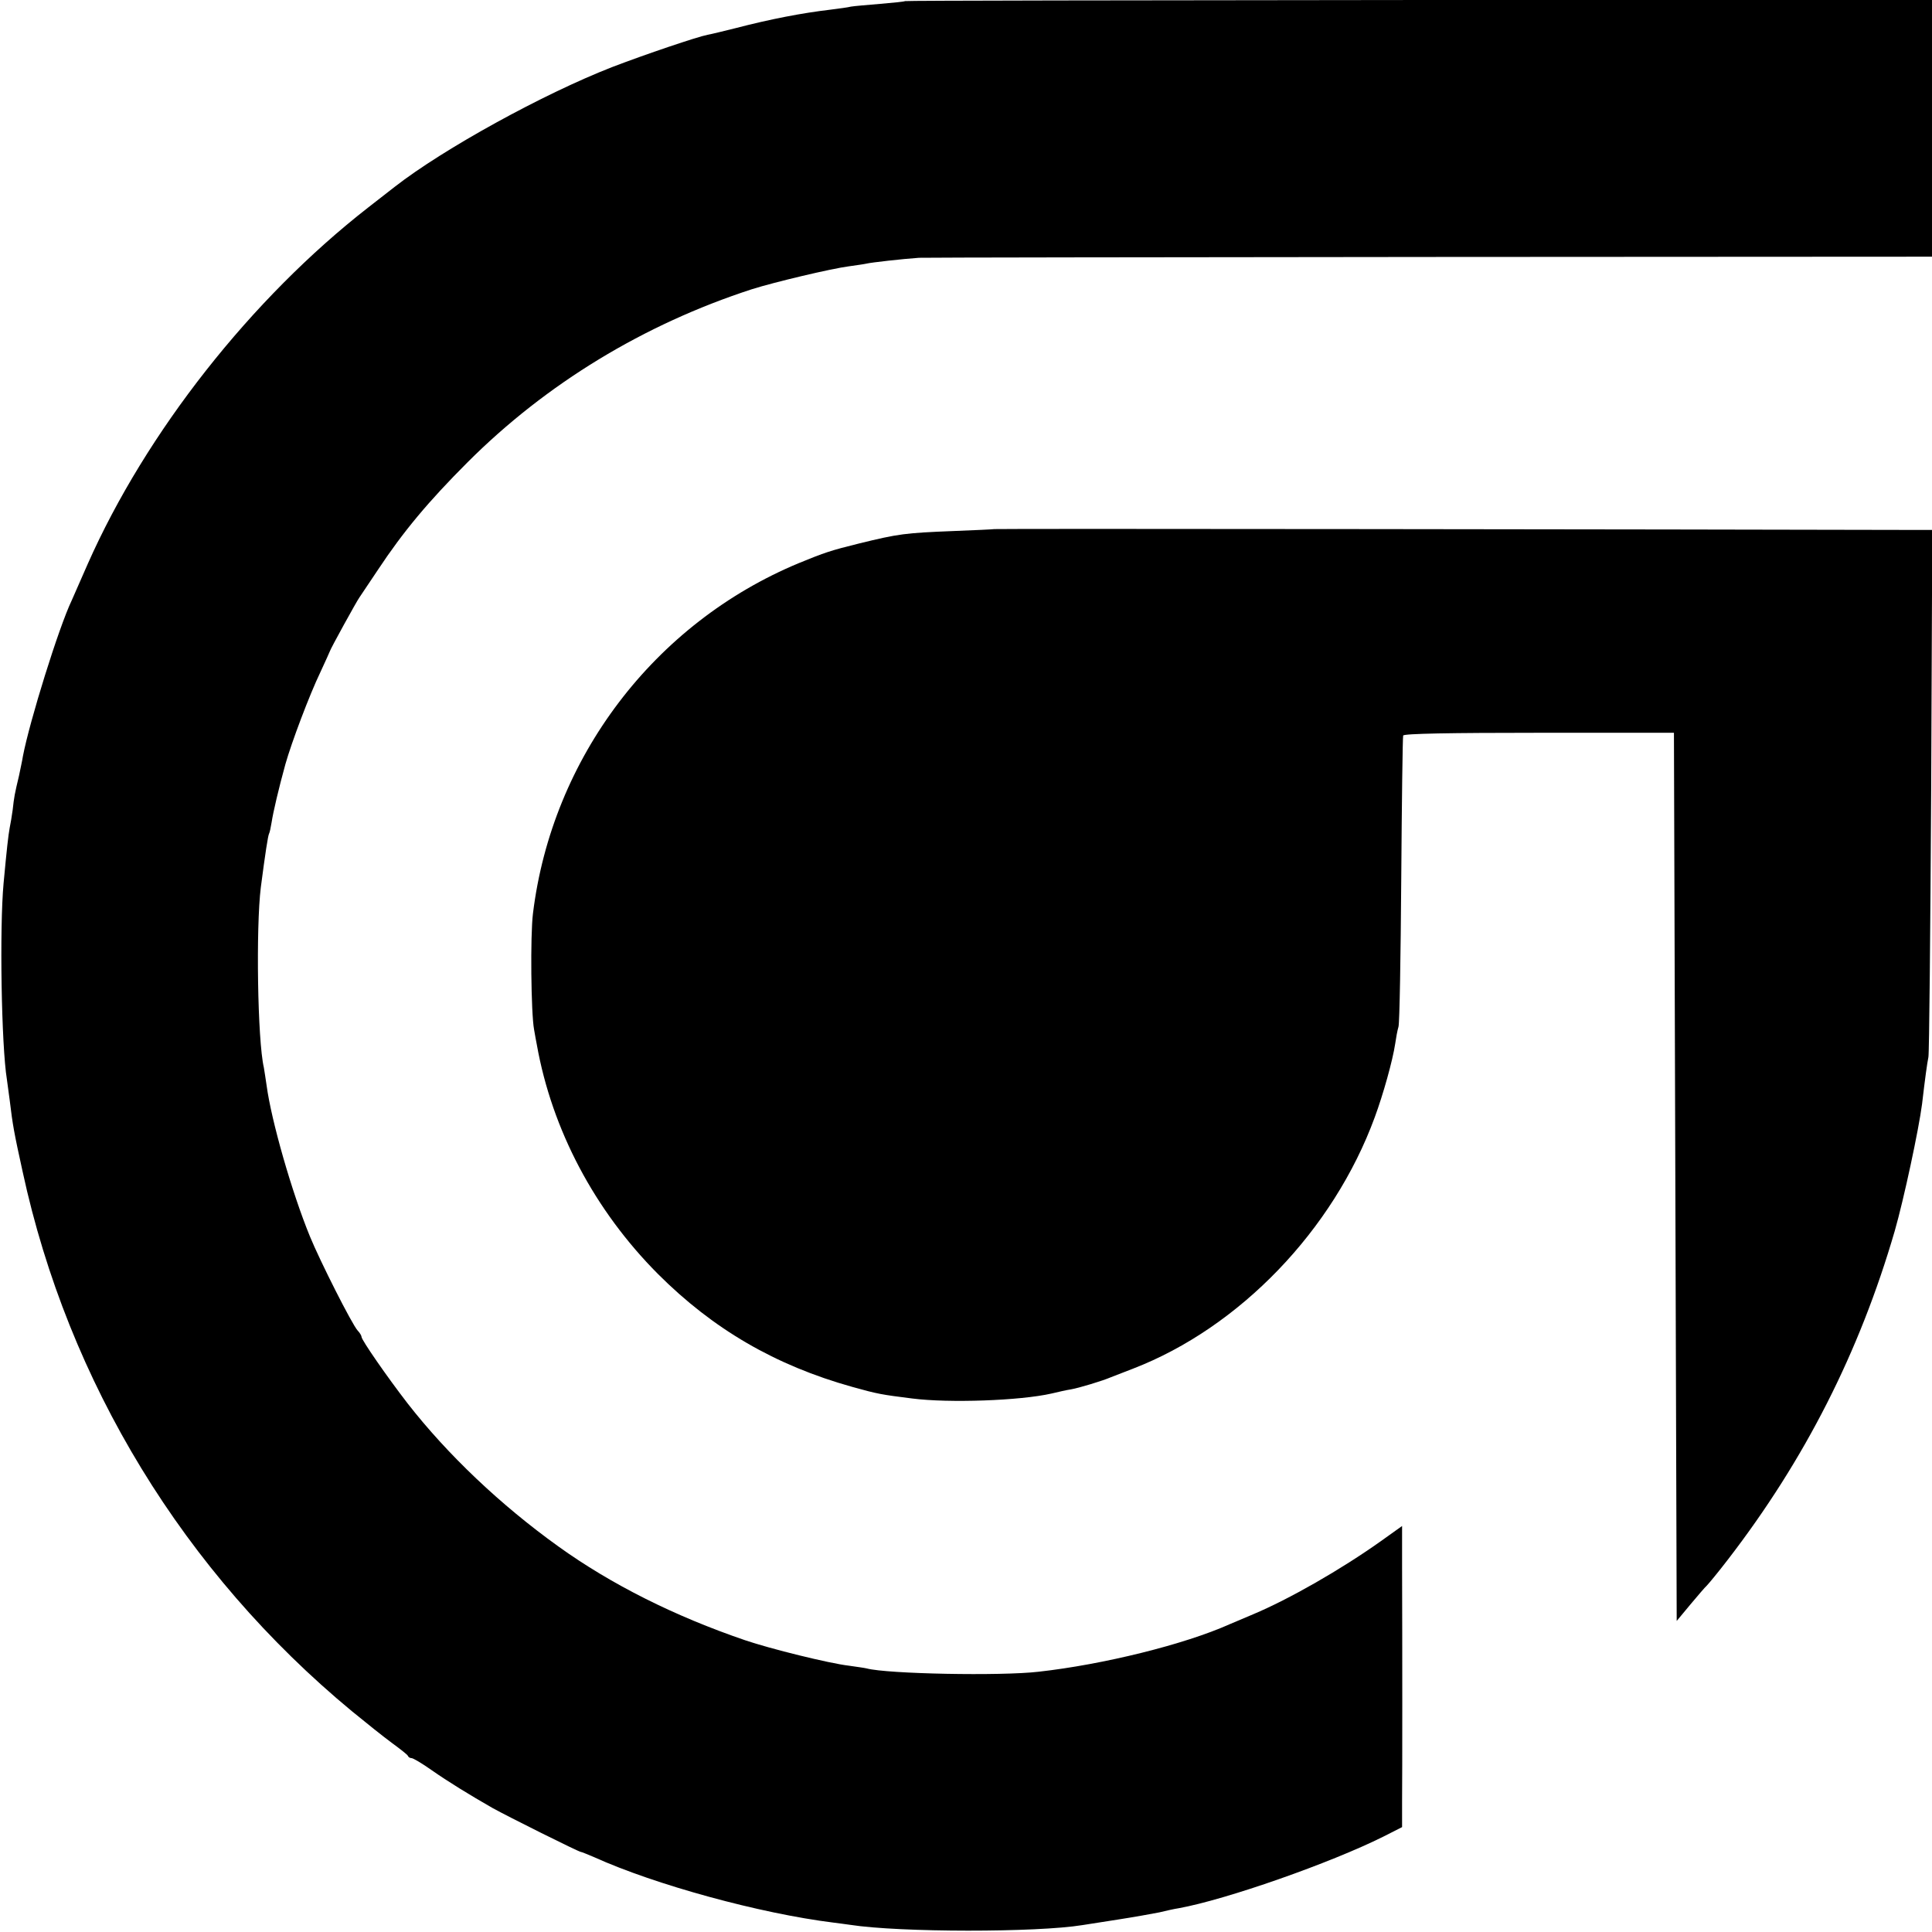 <?xml version="1.0" standalone="no"?>
<!DOCTYPE svg PUBLIC "-//W3C//DTD SVG 20010904//EN"
 "http://www.w3.org/TR/2001/REC-SVG-20010904/DTD/svg10.dtd">
<svg version="1.0" xmlns="http://www.w3.org/2000/svg"
 width="700pt" height="700pt" viewBox="0 0 700 700"
 preserveAspectRatio="xMidYMid meet">
<g transform="translate(0,700) scale(0.1,-0.1)"
fill="#000000" stroke="none">
<path d="M3279 6996 c-2 -2 -43 -6 -90 -10 -47 -4 -95 -8 -106 -10 -11 -3 -44
-7 -74 -11 -102 -12 -217 -34 -344 -67 -44 -11 -89 -22 -101 -24 -37 -7 -226
-71 -346 -117 -249 -97 -611 -296 -788 -434 -8 -6 -51 -40 -95 -74 -425 -331
-806 -816 -1017 -1292 -27 -62 -53 -121 -58 -132 -47 -98 -153 -439 -177 -565
-2 -14 -9 -45 -14 -70 -16 -67 -18 -78 -23 -124 -3 -22 -8 -52 -11 -66 -5 -28
-10 -71 -22 -200 -15 -162 -8 -589 12 -711 2 -13 6 -46 10 -74 11 -92 16 -119
47 -260 165 -764 585 -1452 1193 -1955 50 -41 115 -93 145 -115 30 -22 57 -43
58 -47 2 -5 8 -8 13 -8 6 0 38 -19 72 -43 60 -42 138 -90 222 -138 52 -29 312
-159 320 -159 3 0 24 -9 48 -19 221 -100 601 -204 867 -237 14 -2 41 -5 60 -8
181 -28 677 -28 842 -1 13 2 70 11 128 20 58 9 125 21 150 26 25 6 56 13 70
15 172 31 551 164 743 260 l67 34 0 93 c1 92 1 570 0 850 l0 148 -77 -55
c-145 -103 -332 -210 -463 -265 -30 -13 -68 -29 -85 -36 -163 -73 -458 -146
-692 -172 -136 -16 -549 -8 -623 12 -8 2 -37 6 -65 10 -69 8 -284 61 -375 92
-255 87 -485 202 -677 340 -209 150 -401 332 -546 518 -75 97 -167 230 -167
241 0 4 -6 15 -14 23 -21 23 -137 253 -173 341 -66 161 -140 420 -157 547 -3
22 -8 52 -10 65 -23 98 -29 508 -11 653 16 123 26 188 30 195 2 3 6 21 9 40 6
39 26 124 50 211 22 78 87 251 127 334 18 39 33 72 34 75 1 7 98 183 107 195
4 6 34 51 67 100 92 139 183 248 325 390 285 285 639 500 1030 627 82 26 289
75 351 83 28 4 57 8 65 10 16 4 131 17 190 21 19 1 853 2 1853 3 l1817 1 0
465 0 465 -1859 0 c-1022 -1 -1860 -2 -1862 -4z"/>
<path d="M3603 5083 c-5 -1 -71 -4 -148 -7 -176 -7 -199 -10 -342 -45 -105
-26 -125 -33 -218 -71 -525 -218 -895 -706 -964 -1270 -10 -80 -7 -361 4 -420
3 -19 8 -44 10 -55 55 -309 210 -601 439 -831 200 -200 425 -331 704 -409 93
-26 106 -28 217 -42 133 -17 391 -8 505 18 25 6 56 13 70 15 29 5 115 31 145
44 11 4 47 18 80 31 386 149 726 502 876 911 31 84 65 206 74 266 3 21 8 49
12 62 4 14 8 255 10 535 2 281 5 515 7 520 2 7 171 10 492 10 l489 0 5 -1609
5 -1609 49 59 c27 32 54 64 60 69 6 6 41 48 77 95 278 361 476 750 604 1190
33 115 87 367 99 460 11 94 18 145 23 170 3 14 7 449 10 968 l4 942 -98 0
c-802 2 -3295 5 -3300 3z"/>
</g>
</svg>
